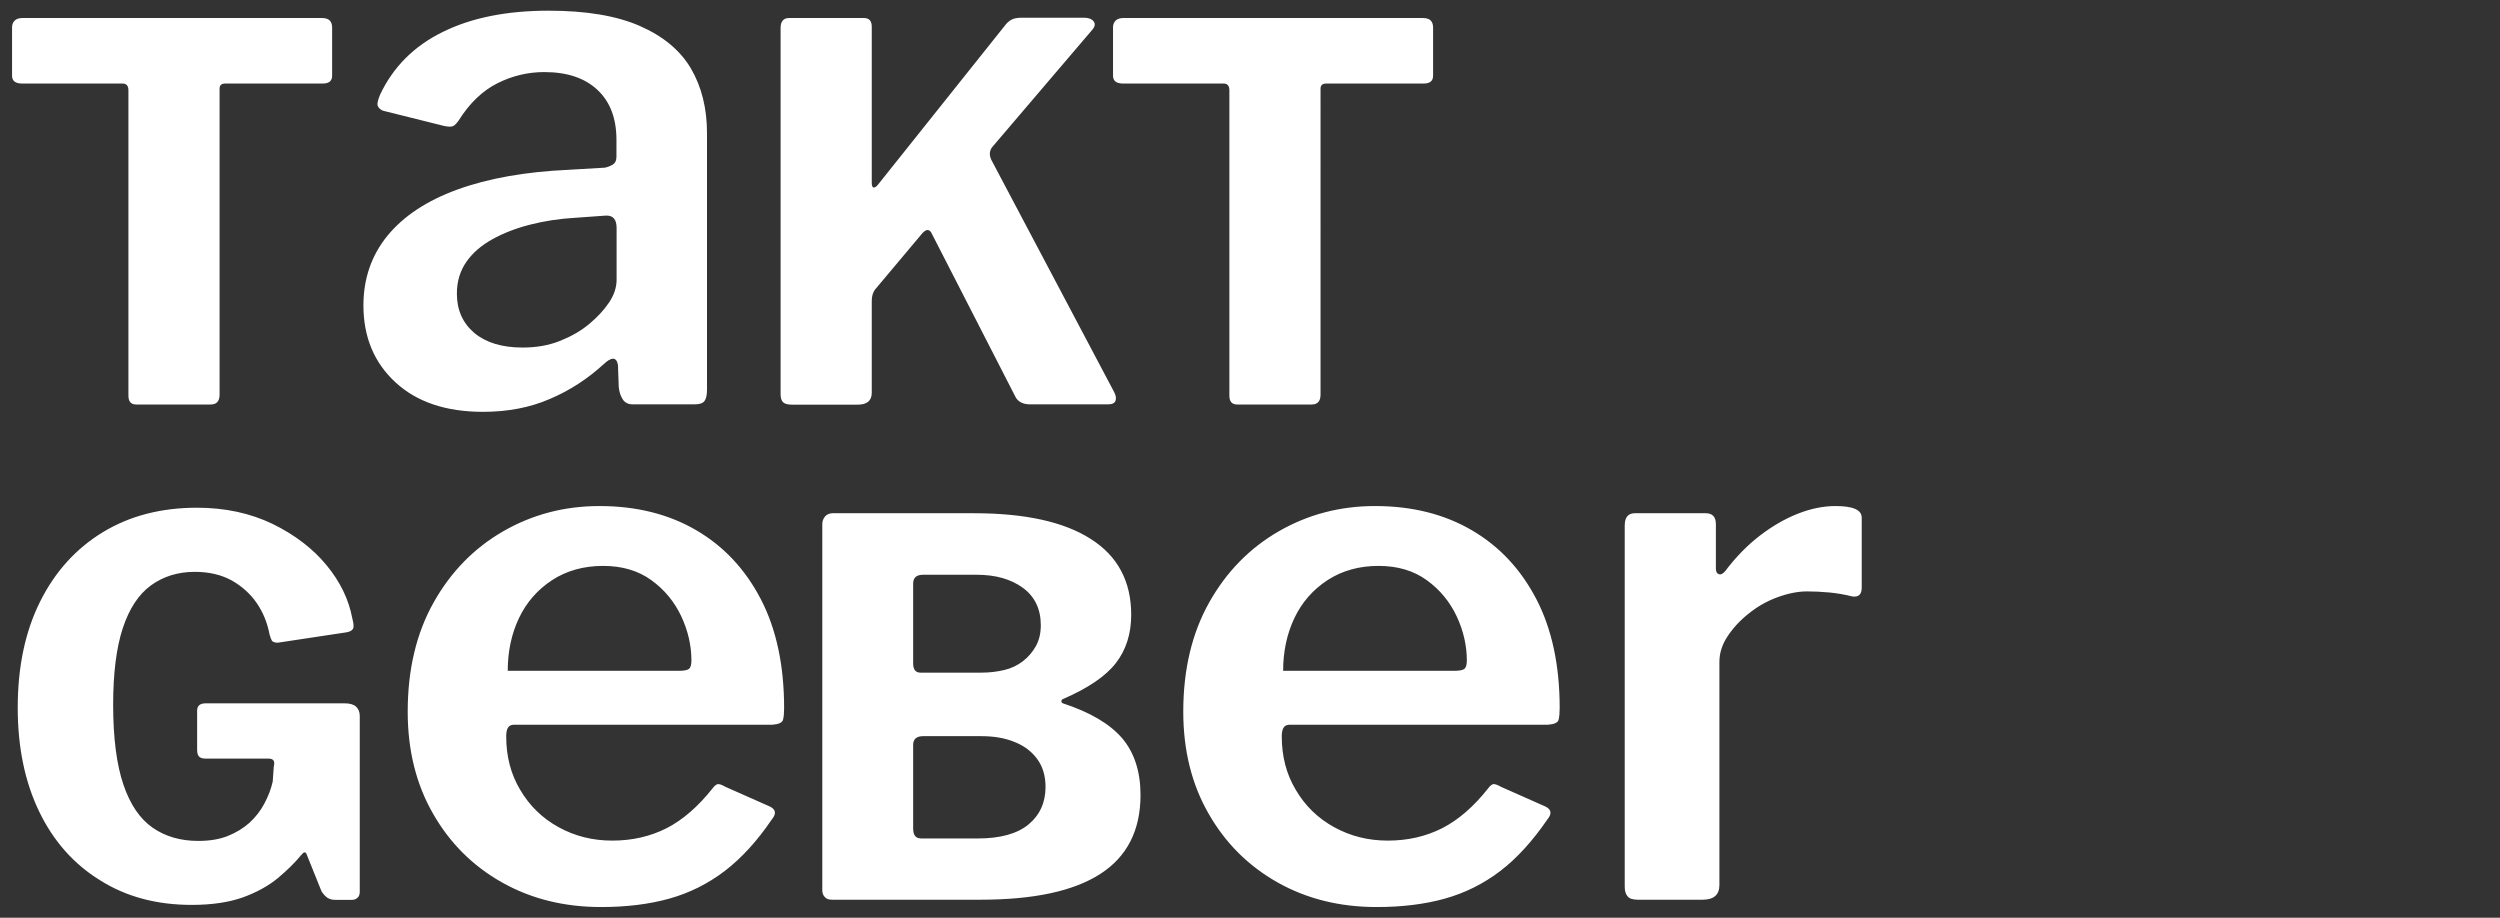 <?xml version="1.0" encoding="utf-8"?>
<!-- Generator: Adobe Illustrator 28.0.0, SVG Export Plug-In . SVG Version: 6.00 Build 0)  -->
<svg version="1.1" id="Ebene_1" xmlns="http://www.w3.org/2000/svg" xmlns:xlink="http://www.w3.org/1999/xlink" x="0px" y="0px"
	 viewBox="0 0 1637.2 601" style="enable-background:new 0 0 1637.2 601;" xml:space="preserve">
<rect x="0" y="0" width="1637.2" height="601" fill="#333333" stroke="none"/>
<style type="text/css">
	.st0{fill:#FFFFFF;}
</style>
<g>
	<path class="st0" d="M1072.5,589.2h42.5c7.3,0,11-3.2,11-9.6V433.5c0-5.7,1.7-11.3,5.3-16.7c3.5-5.4,8.1-10.4,13.9-15
		c5.7-4.6,12-8.2,18.9-10.7c6.8-2.5,13.3-3.8,19.3-3.8c4.5,0,9.3,0.2,14.6,0.7c5.3,0.5,10.3,1.4,15,2.6c4.1,0.6,6.2-1.3,6.2-5.7V339
		c0-5.1-5.7-7.6-17.2-7.6c-8,0-16.2,1.7-24.6,5c-8.4,3.3-16.7,8.1-24.8,14.3c-8.1,6.2-15.7,13.9-22.7,23.2c-1.6,1.9-3,2.6-4.3,2.1
		c-1.3-0.5-1.9-1.7-1.9-3.6v-29.1c0-4.8-2.2-7.2-6.7-7.2h-46.3c-4.5,0-6.7,2.7-6.7,8.1v236.4c0,2.9,0.6,5,1.9,6.4
		C1067,588.5,1069.3,589.2,1072.5,589.2 M840.3,439.3c0-12.7,2.5-24.3,7.4-34.6c4.9-10.3,12.2-18.6,21.7-24.8
		c9.6-6.2,20.7-9.3,33.4-9.3c12.4,0,22.9,3.1,31.5,9.3c8.6,6.2,15.1,14.1,19.6,23.6c4.5,9.6,6.7,19.3,6.7,29.1
		c0,2.9-0.6,4.7-1.7,5.5c-1.1,0.8-3.3,1.2-6.5,1.2H840.3z M839.4,482.2c0-2.5,0.4-4.5,1.2-5.7c0.8-1.3,2.2-1.9,4.1-1.9h169.1
		c4.1-0.3,6.5-1.4,6.9-3.3c0.5-1.9,0.7-4.5,0.7-7.6c0-28-5.1-51.8-15.3-71.4c-10.2-19.6-24.3-34.6-42.3-45.1
		c-18-10.5-39.1-15.8-63.3-15.8c-22.9,0-43.9,5.5-63,16.5c-19.1,11-34.3,26.5-45.6,46.6c-11.3,20.1-17,43.9-17,71.6
		c0,25.2,5.5,47.4,16.5,66.6c11,19.3,26,34.3,45.1,45.1c19.1,10.8,40.8,16.2,65,16.2c16.6,0,31.4-1.8,44.7-5.5
		c13.2-3.7,25.3-9.7,36.3-18.1c11-8.4,21.2-19.7,30.8-33.7c3.2-3.8,2.7-6.7-1.4-8.6l-29.1-12.9c-2.2-1.3-3.8-1.8-4.8-1.7
		c-1,0.2-2.1,1-3.3,2.6c-9.5,12.1-19.7,20.9-30.3,26.3c-10.7,5.4-22.5,8.1-35.6,8.1c-12.7,0-24.4-2.9-35.1-8.8
		c-10.7-5.9-19-14-25.1-24.4C842.4,507,839.4,495.3,839.4,482.2 M602.8,440.5c-3.2,0-4.8-2-4.8-6.1v-52.2c0-3.9,2.2-5.8,6.5-5.8
		h35.1c12.3,0,22.3,2.8,30.2,8.5c7.8,5.7,11.8,13.9,11.8,24.6c0,5.2-1.1,9.8-3.2,13.6c-2.2,3.9-5,7.2-8.5,9.9
		c-3.5,2.7-7.6,4.7-12.3,5.8c-4.7,1.1-9.6,1.7-14.8,1.7H602.8z M602.8,549c-3.2,0-4.8-2.2-4.8-6.5v-54.6c0-3.9,2.2-5.8,6.5-5.8h38.2
		c8.2,0,15.4,1.2,21.7,3.8c6.3,2.5,11.2,6.2,14.8,11.1c3.6,4.9,5.5,11,5.5,18.3c0,10.2-3.7,18.4-11.1,24.6
		c-7.4,6.1-18.5,9.2-33.3,9.2H602.8z M544.8,589.2h97.3c34.8,0,61-5.6,78.5-16.9c17.5-11.3,26.3-28.5,26.3-51.7
		c0-15.2-4-27.6-11.9-37c-8-9.4-20.9-17.1-38.9-23c-0.7-0.2-1-0.7-1-1.4c0-0.7,0.3-1.1,1-1.4c16.4-7.1,27.9-14.9,34.6-23.5
		c6.7-8.6,10.1-19.2,10.1-31.7c0-21.8-8.8-38.4-26.4-49.6c-17.6-11.3-43.2-16.9-76.6-16.9h-92.5c-2,0-3.7,0.7-4.9,2
		c-1.2,1.4-1.9,3.1-1.9,5.1v239.9c0,1.8,0.6,3.3,1.7,4.4C541.2,588.7,542.8,589.2,544.8,589.2 M332.5,439.3
		c0-12.7,2.5-24.3,7.4-34.6c4.9-10.3,12.2-18.6,21.7-24.8c9.5-6.2,20.7-9.3,33.4-9.3c12.4,0,22.9,3.1,31.5,9.3
		c8.6,6.2,15.1,14.1,19.6,23.6c4.5,9.6,6.7,19.3,6.7,29.1c0,2.9-0.6,4.7-1.7,5.5c-1.1,0.8-3.3,1.2-6.4,1.2H332.5z M331.5,482.2
		c0-2.5,0.4-4.5,1.2-5.7c0.8-1.3,2.1-1.9,4.1-1.9h169.1c4.1-0.3,6.4-1.4,6.9-3.3c0.5-1.9,0.7-4.5,0.7-7.6c0-28-5.1-51.8-15.3-71.4
		c-10.2-19.6-24.3-34.6-42.3-45.1c-18-10.5-39.1-15.8-63.3-15.8c-22.9,0-43.9,5.5-63,16.5c-19.1,11-34.3,26.5-45.6,46.6
		c-11.3,20.1-17,43.9-17,71.6c0,25.2,5.5,47.4,16.5,66.6c11,19.3,26,34.3,45.1,45.1c19.1,10.8,40.8,16.2,65,16.2
		c16.6,0,31.4-1.8,44.7-5.5c13.2-3.7,25.3-9.7,36.3-18.1c11-8.4,21.3-19.7,30.8-33.7c3.2-3.8,2.7-6.7-1.4-8.6l-29.1-12.9
		c-2.2-1.3-3.8-1.8-4.8-1.7c-1,0.2-2.1,1-3.3,2.6c-9.6,12.1-19.7,20.9-30.3,26.3c-10.7,5.4-22.5,8.1-35.6,8.1
		c-12.7,0-24.4-2.9-35.1-8.8c-10.7-5.9-19-14-25.1-24.4C334.5,507,331.5,495.3,331.5,482.2 M125.6,592.6c13.2,0,24.3-1.7,33.4-4.9
		c9.1-3.3,16.7-7.5,22.9-12.6c6.1-5.1,11.3-10.2,15.4-15.2c0.9-1.1,1.6-1.7,2.2-1.7c0.6,0,1,0.3,1.2,1l9.9,24.6
		c1.4,2,2.7,3.5,4.1,4.3c1.4,0.8,3,1.2,4.8,1.2h10.9c1.6,0,2.8-0.5,3.8-1.4c0.9-0.9,1.4-2.2,1.4-3.8V468.8c0-2.5-0.8-4.5-2.4-6
		c-1.6-1.5-4.1-2.2-7.5-2.2h-91.1c-3.6,0-5.5,1.6-5.5,4.8V491c0,2.3,0.5,3.8,1.4,4.6c0.9,0.8,2.3,1.2,4.1,1.2h41.3
		c3.2,0,4.3,1.7,3.4,5.1l-0.7,9.9c-1.1,5-3,9.8-5.5,14.5c-2.5,4.7-5.7,8.8-9.7,12.5c-4,3.6-8.8,6.5-14.3,8.7
		c-5.6,2.2-12,3.2-19.3,3.2c-11.6,0-21.6-2.9-29.9-8.7s-14.7-15.2-19.1-28.2c-4.4-13-6.7-30.4-6.7-52.2c0-20.7,2.1-37.4,6.3-50.2
		c4.2-12.7,10.3-22.1,18.4-28c8.1-5.9,17.7-8.9,28.8-8.9c9.3,0,17.3,1.9,24.1,5.6c6.7,3.8,12.2,8.7,16.4,14.8c4.2,6.1,7,13,8.4,20.5
		c0.5,1.8,1,3.2,1.5,4.1c0.6,0.9,1.9,1.4,3.9,1.4l45-6.8c2.3-0.4,3.7-1.2,4.3-2.4c0.6-1.1,0.4-3.4-0.5-6.8
		c-2.3-12.3-7.9-23.9-16.9-34.8c-9-10.9-20.8-19.9-35.3-27c-14.6-7-31-10.6-49.5-10.6c-23.4,0-44,5.3-61.6,16
		c-17.6,10.7-31.3,25.8-41.1,45.4c-9.8,19.6-14.7,42.8-14.7,69.6c0,25.9,4.7,48.6,14,67.9c9.3,19.3,22.6,34.4,39.8,45
		C82.6,587.3,102.7,592.6,125.6,592.6"/>
	<path class="st0" d="M728.9,49.6c0,3.4,2.2,5.1,6.5,5.1h65.9c2.5,0,3.8,1.5,3.8,4.4v200c0,3.9,1.7,5.8,5.1,5.8h48.8
		c3.9,0,5.8-2.2,5.8-6.5V58.1c0-2.3,1.2-3.4,3.8-3.4h63.8c4.1,0,6.1-1.7,6.1-5.1V17.9c0-1.8-0.5-3.3-1.5-4.4c-1-1.1-2.8-1.7-5.3-1.7
		H735.7c-2.3,0-4,0.6-5.1,1.7c-1.1,1.1-1.7,2.6-1.7,4.4V49.6z M729.6,256.7l-80.5-152.2c-1.4-3.2-1.1-5.9,0.7-8.2l65.5-76.8
		c1.8-2,2.1-3.9,0.9-5.5c-1.3-1.6-3.4-2.4-6.3-2.4h-40.9c-3,0-5.2,0.5-6.8,1.4c-1.6,0.9-3.1,2.3-4.4,4.1L575,120.9
		c-1.1,1.4-2.1,2-2.9,1.9c-0.8-0.1-1.2-1.2-1.2-3.2v-102c0-3.9-1.7-5.8-5.1-5.8h-49.1c-3.6,0-5.5,2.2-5.5,6.5v239.9
		c0,2.3,0.5,4,1.5,5.1c1,1.1,3,1.7,6,1.7h43c6.1,0,9.2-2.6,9.2-7.8V197c0-3,0.7-5.3,2-7.2l30.4-36.2c2.7-3.4,4.9-3.9,6.5-1.4
		l54.9,107.1c1.6,3.6,4.9,5.5,9.9,5.5h51.2c2.7,0,4.3-0.9,4.8-2.6C731.1,260.6,730.7,258.8,729.6,256.7 M403.8,149.3v33.9
		c0,5.1-1.7,10.1-5,15c-3.3,4.9-7.7,9.6-13.1,14.1c-5.4,4.5-11.8,8.1-19.1,11c-7.3,2.9-15.4,4.3-24.4,4.3c-13.4,0-23.9-3.2-31.5-9.5
		c-7.6-6.4-11.5-15-11.5-25.8c0-8,2.1-14.9,6.2-20.8c4.1-5.9,9.8-10.8,17-14.8c7.2-4,15.4-7.2,24.8-9.6c9.4-2.4,19.3-3.9,29.8-4.5
		l19.6-1.4C401.4,140.9,403.8,143.6,403.8,149.3 M395.2,238.6c5.4-5.1,8.6-4.9,9.5,0.5l0.5,14.3c0.3,3.2,1.2,5.9,2.6,8.1
		s3.6,3.3,6.5,3.3h40.6c3.2,0,5.3-0.7,6.4-2.1c1.1-1.4,1.7-3.9,1.7-7.4V87.2c0-16.2-3.5-30.3-10.5-42.3C445.5,33,434.3,23.7,419,17
		c-15.3-6.7-35.2-10-59.7-10c-27.4,0-50.5,4.6-69.3,13.9c-18.8,9.2-32.5,22.9-41.1,41.1c-1.6,3.8-2.1,6.4-1.4,7.6
		c0.6,1.3,1.7,2.2,3.3,2.9l40.1,10c2.9,0.6,4.9,0.6,6,0c1.1-0.6,2.3-1.9,3.6-3.8c7-11.1,15.4-19.2,25.1-24.1
		c9.7-4.9,20-7.4,30.8-7.4c15,0,26.6,3.9,34.9,11.7c8.3,7.8,12.4,18.7,12.4,32.7v11c0,2.6-0.9,4.3-2.6,5.3c-1.8,1-3.4,1.6-5,1.9
		l-23.9,1.4c-28.3,1.3-52.5,5.6-72.6,12.9c-20.1,7.3-35.3,17.4-45.9,30.3C243.3,167.2,238,182.4,238,200c0,20.7,7,37.5,21,50.4
		c14,12.9,33.1,19.3,57.3,19.3c16.2,0,30.8-2.8,43.7-8.4C373,255.8,384.7,248.2,395.2,238.6 M7.9,49.6c0,3.4,2.2,5.1,6.5,5.1h65.9
		c2.5,0,3.8,1.5,3.8,4.4v200c0,3.9,1.7,5.8,5.1,5.8h48.8c3.9,0,5.8-2.2,5.8-6.5V58.1c0-2.3,1.2-3.4,3.8-3.4h63.8
		c4.1,0,6.1-1.7,6.1-5.1V17.9c0-1.8-0.5-3.3-1.5-4.4c-1-1.1-2.8-1.7-5.3-1.7H14.7c-2.3,0-4,0.6-5.1,1.7c-1.1,1.1-1.7,2.6-1.7,4.4
		V49.6z"/>
</g>
</svg>
